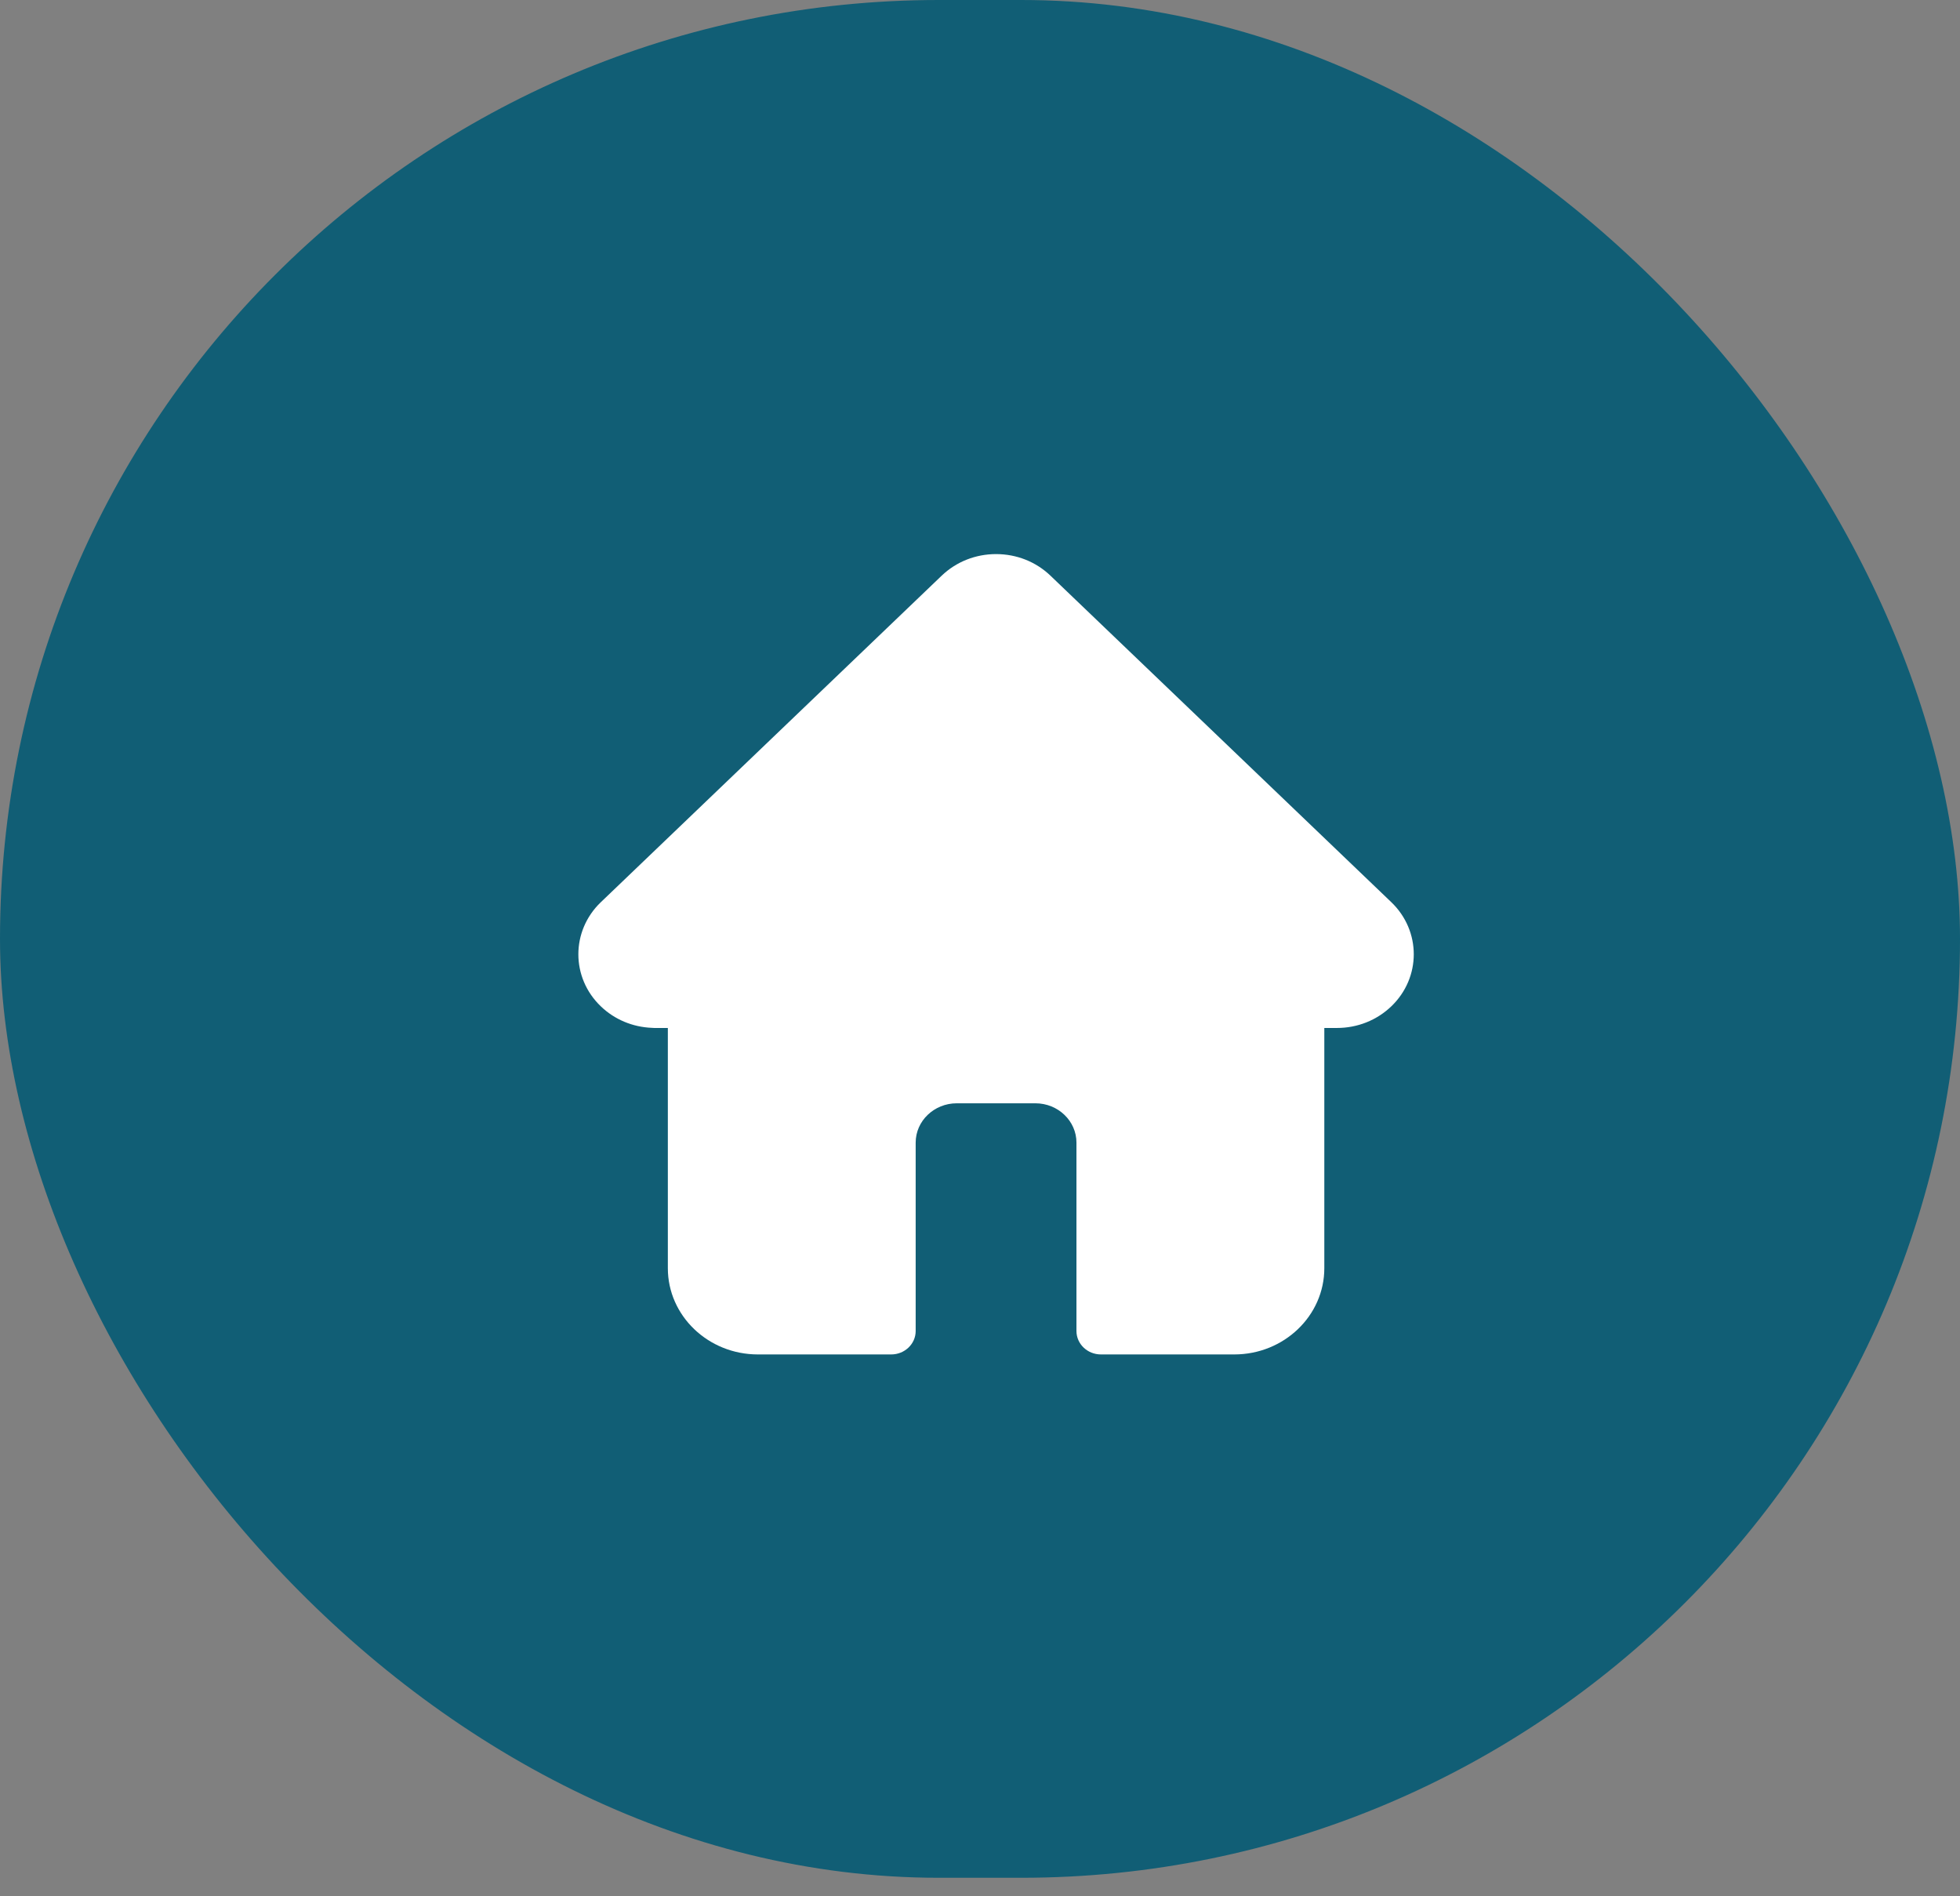 <svg width="61" height="59" viewBox="0 0 61 59" fill="none" xmlns="http://www.w3.org/2000/svg">
<rect x="0" y="0" width="61" height="59" fill="#808080" stroke="none"/>
<rect width="61" height="58.432" rx="29.216" fill="#115E75"/>
<path d="M43.302 28.075C43.301 28.074 43.3 28.074 43.3 28.073L32.693 17.914C32.241 17.481 31.64 17.242 31 17.242C30.361 17.242 29.76 17.481 29.307 17.914L18.706 28.068C18.702 28.071 18.699 28.075 18.695 28.078C17.767 28.973 17.768 30.424 18.7 31.316C19.125 31.724 19.687 31.96 20.288 31.984C20.313 31.987 20.337 31.988 20.362 31.988H20.785V39.464C20.785 40.944 22.041 42.147 23.587 42.147H27.736C28.157 42.147 28.498 41.821 28.498 41.418V35.556C28.498 34.881 29.072 34.332 29.776 34.332H32.224C32.929 34.332 33.502 34.881 33.502 35.556V41.418C33.502 41.821 33.843 42.147 34.264 42.147H38.414C39.959 42.147 41.216 40.944 41.216 39.464V31.988H41.608C42.247 31.988 42.848 31.749 43.3 31.316C44.233 30.422 44.233 28.969 43.302 28.075Z" fill="white"/>
</svg>
